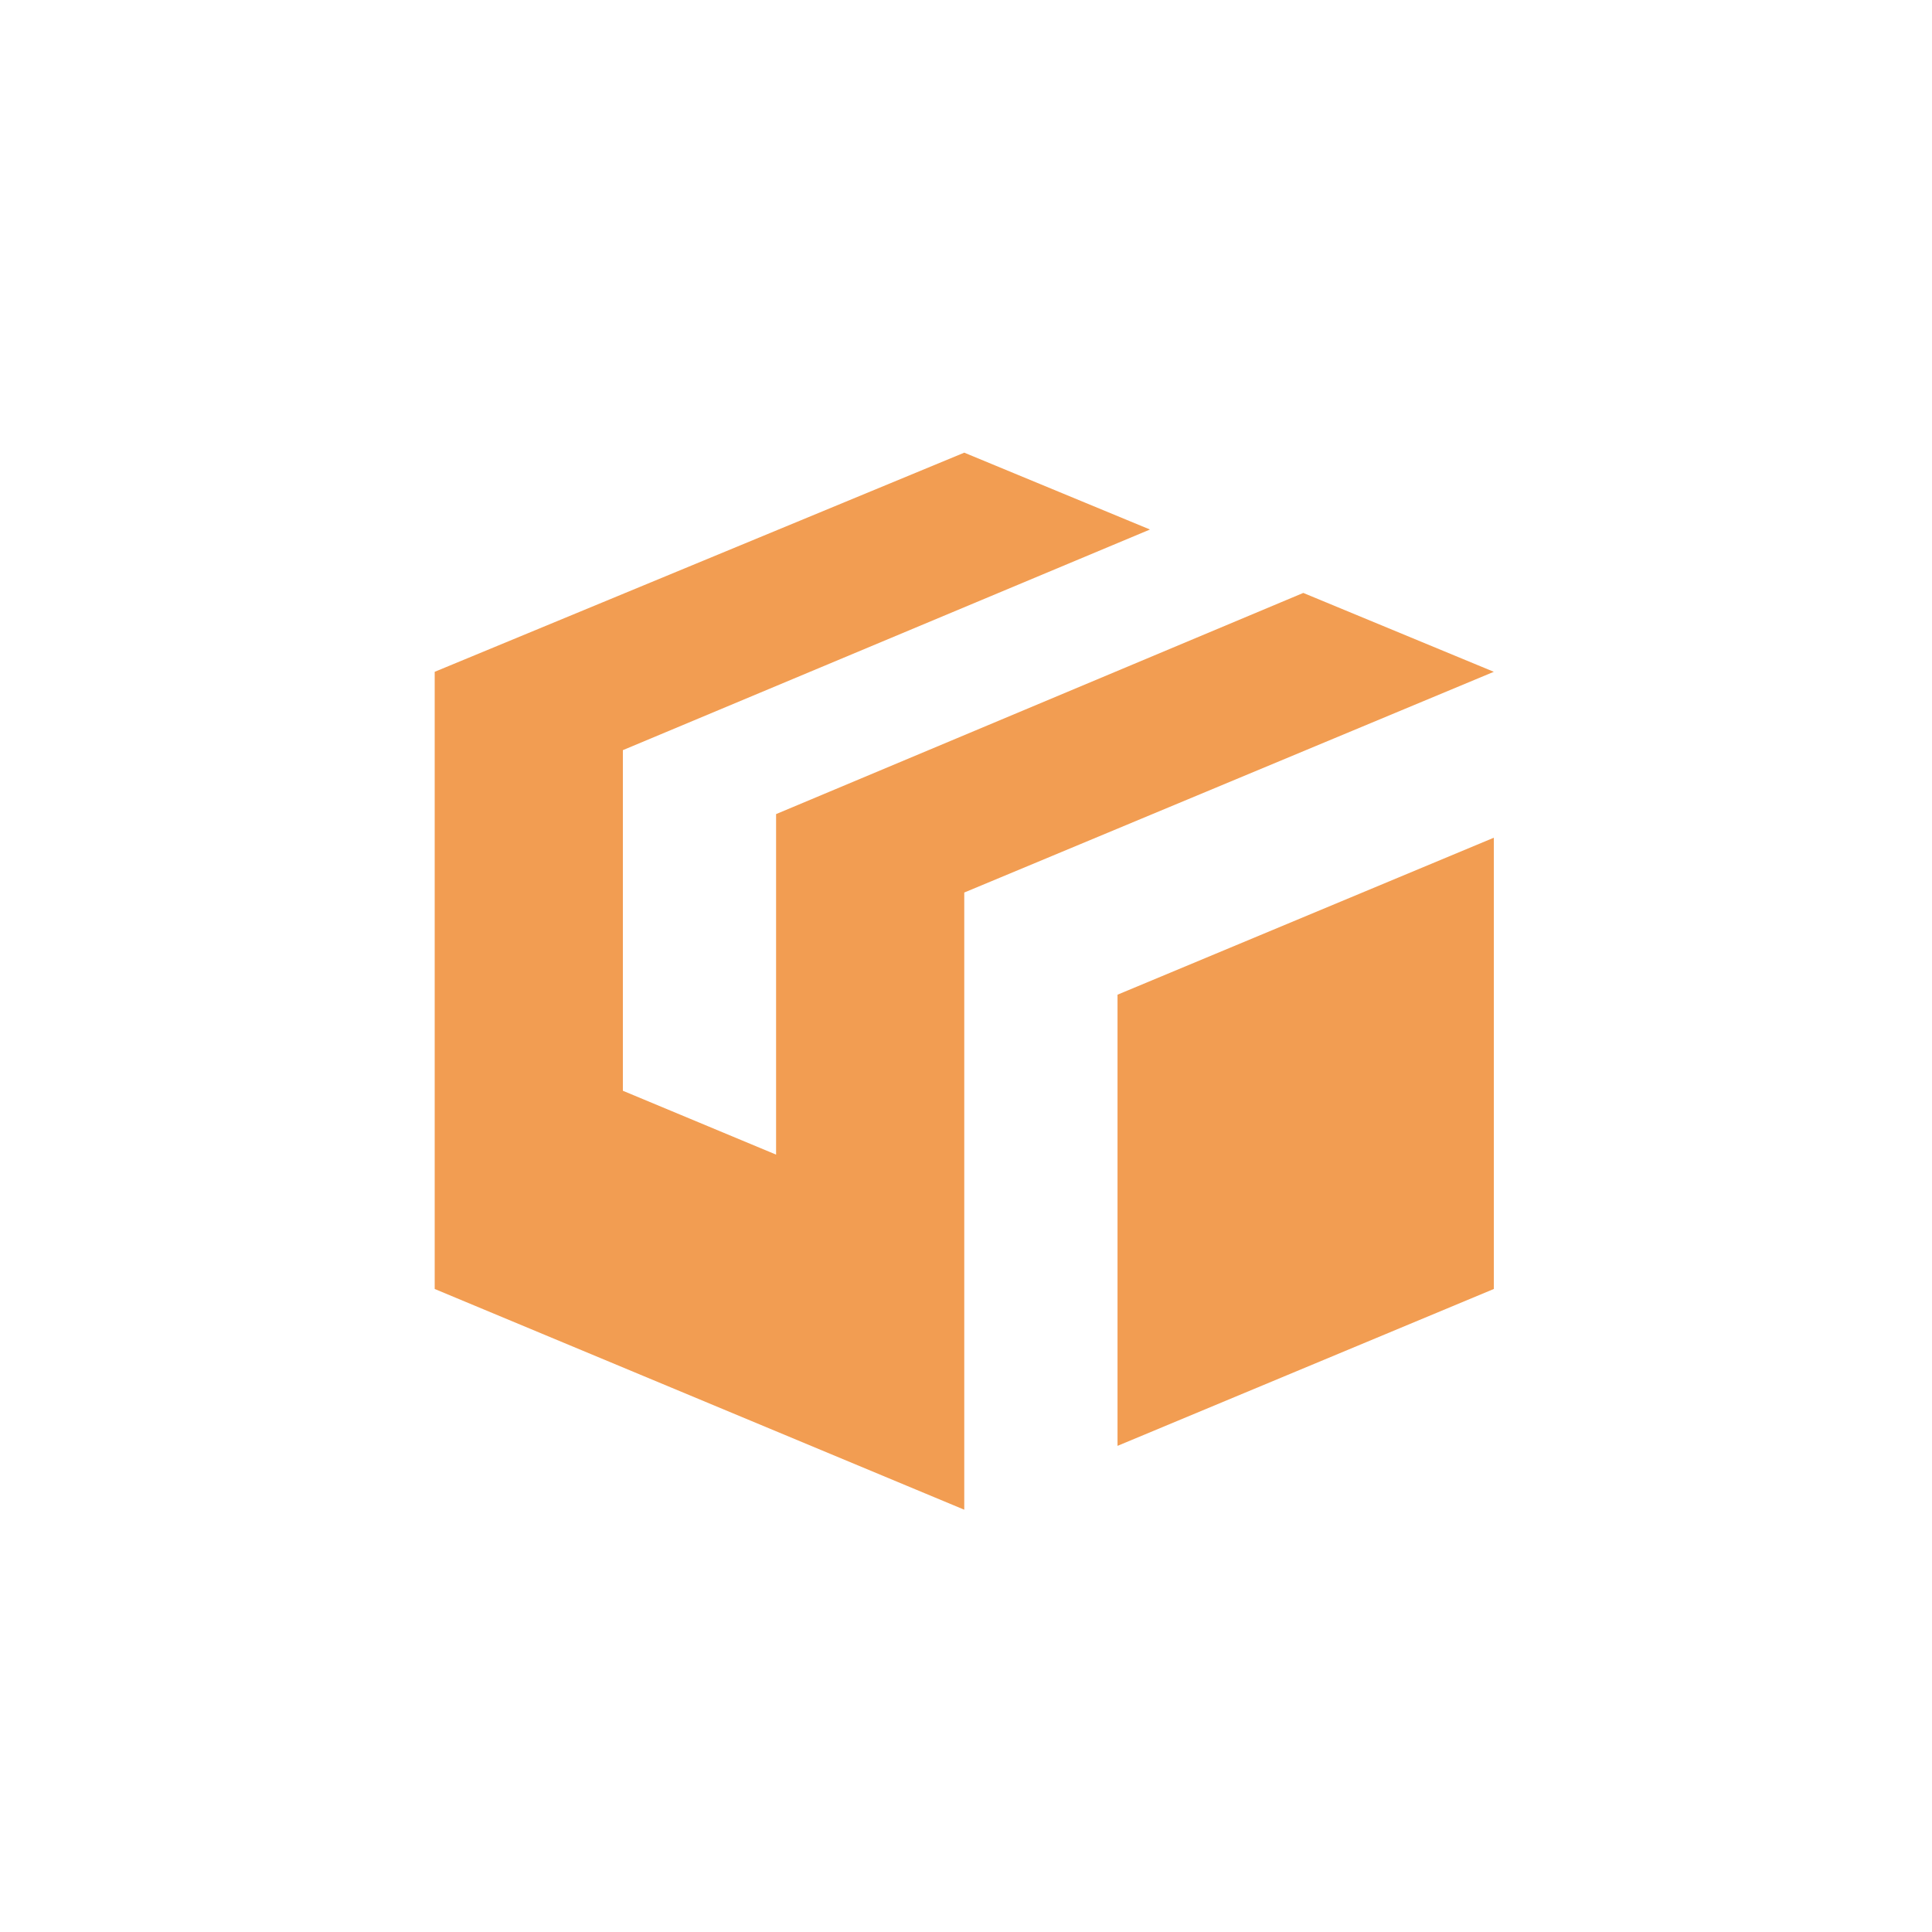 <svg xmlns="http://www.w3.org/2000/svg" width="40" height="40" viewBox="0 0 40 40">
    <g fill="none" fill-rule="evenodd">
        <g>
            <g transform="translate(-187 -216) translate(187 216)">
                <g fill="#F29D52">
                    <path d="M0 4.909L0 17.687 10.964 22.257 10.964 9.479 21.928 4.909 17.983 3.276 7.068 7.855 7.068 14.905 3.896 13.583 3.896 6.532 3.896 6.531 14.809 1.963 10.964 0.372z" transform="translate(9 9)"/>
                    <path d="M14.137 11.594L14.137 20.935 21.928 17.687 21.928 8.344z" transform="translate(9 9)"/>
                </g>
            </g>
        </g>
    </g>
</svg>